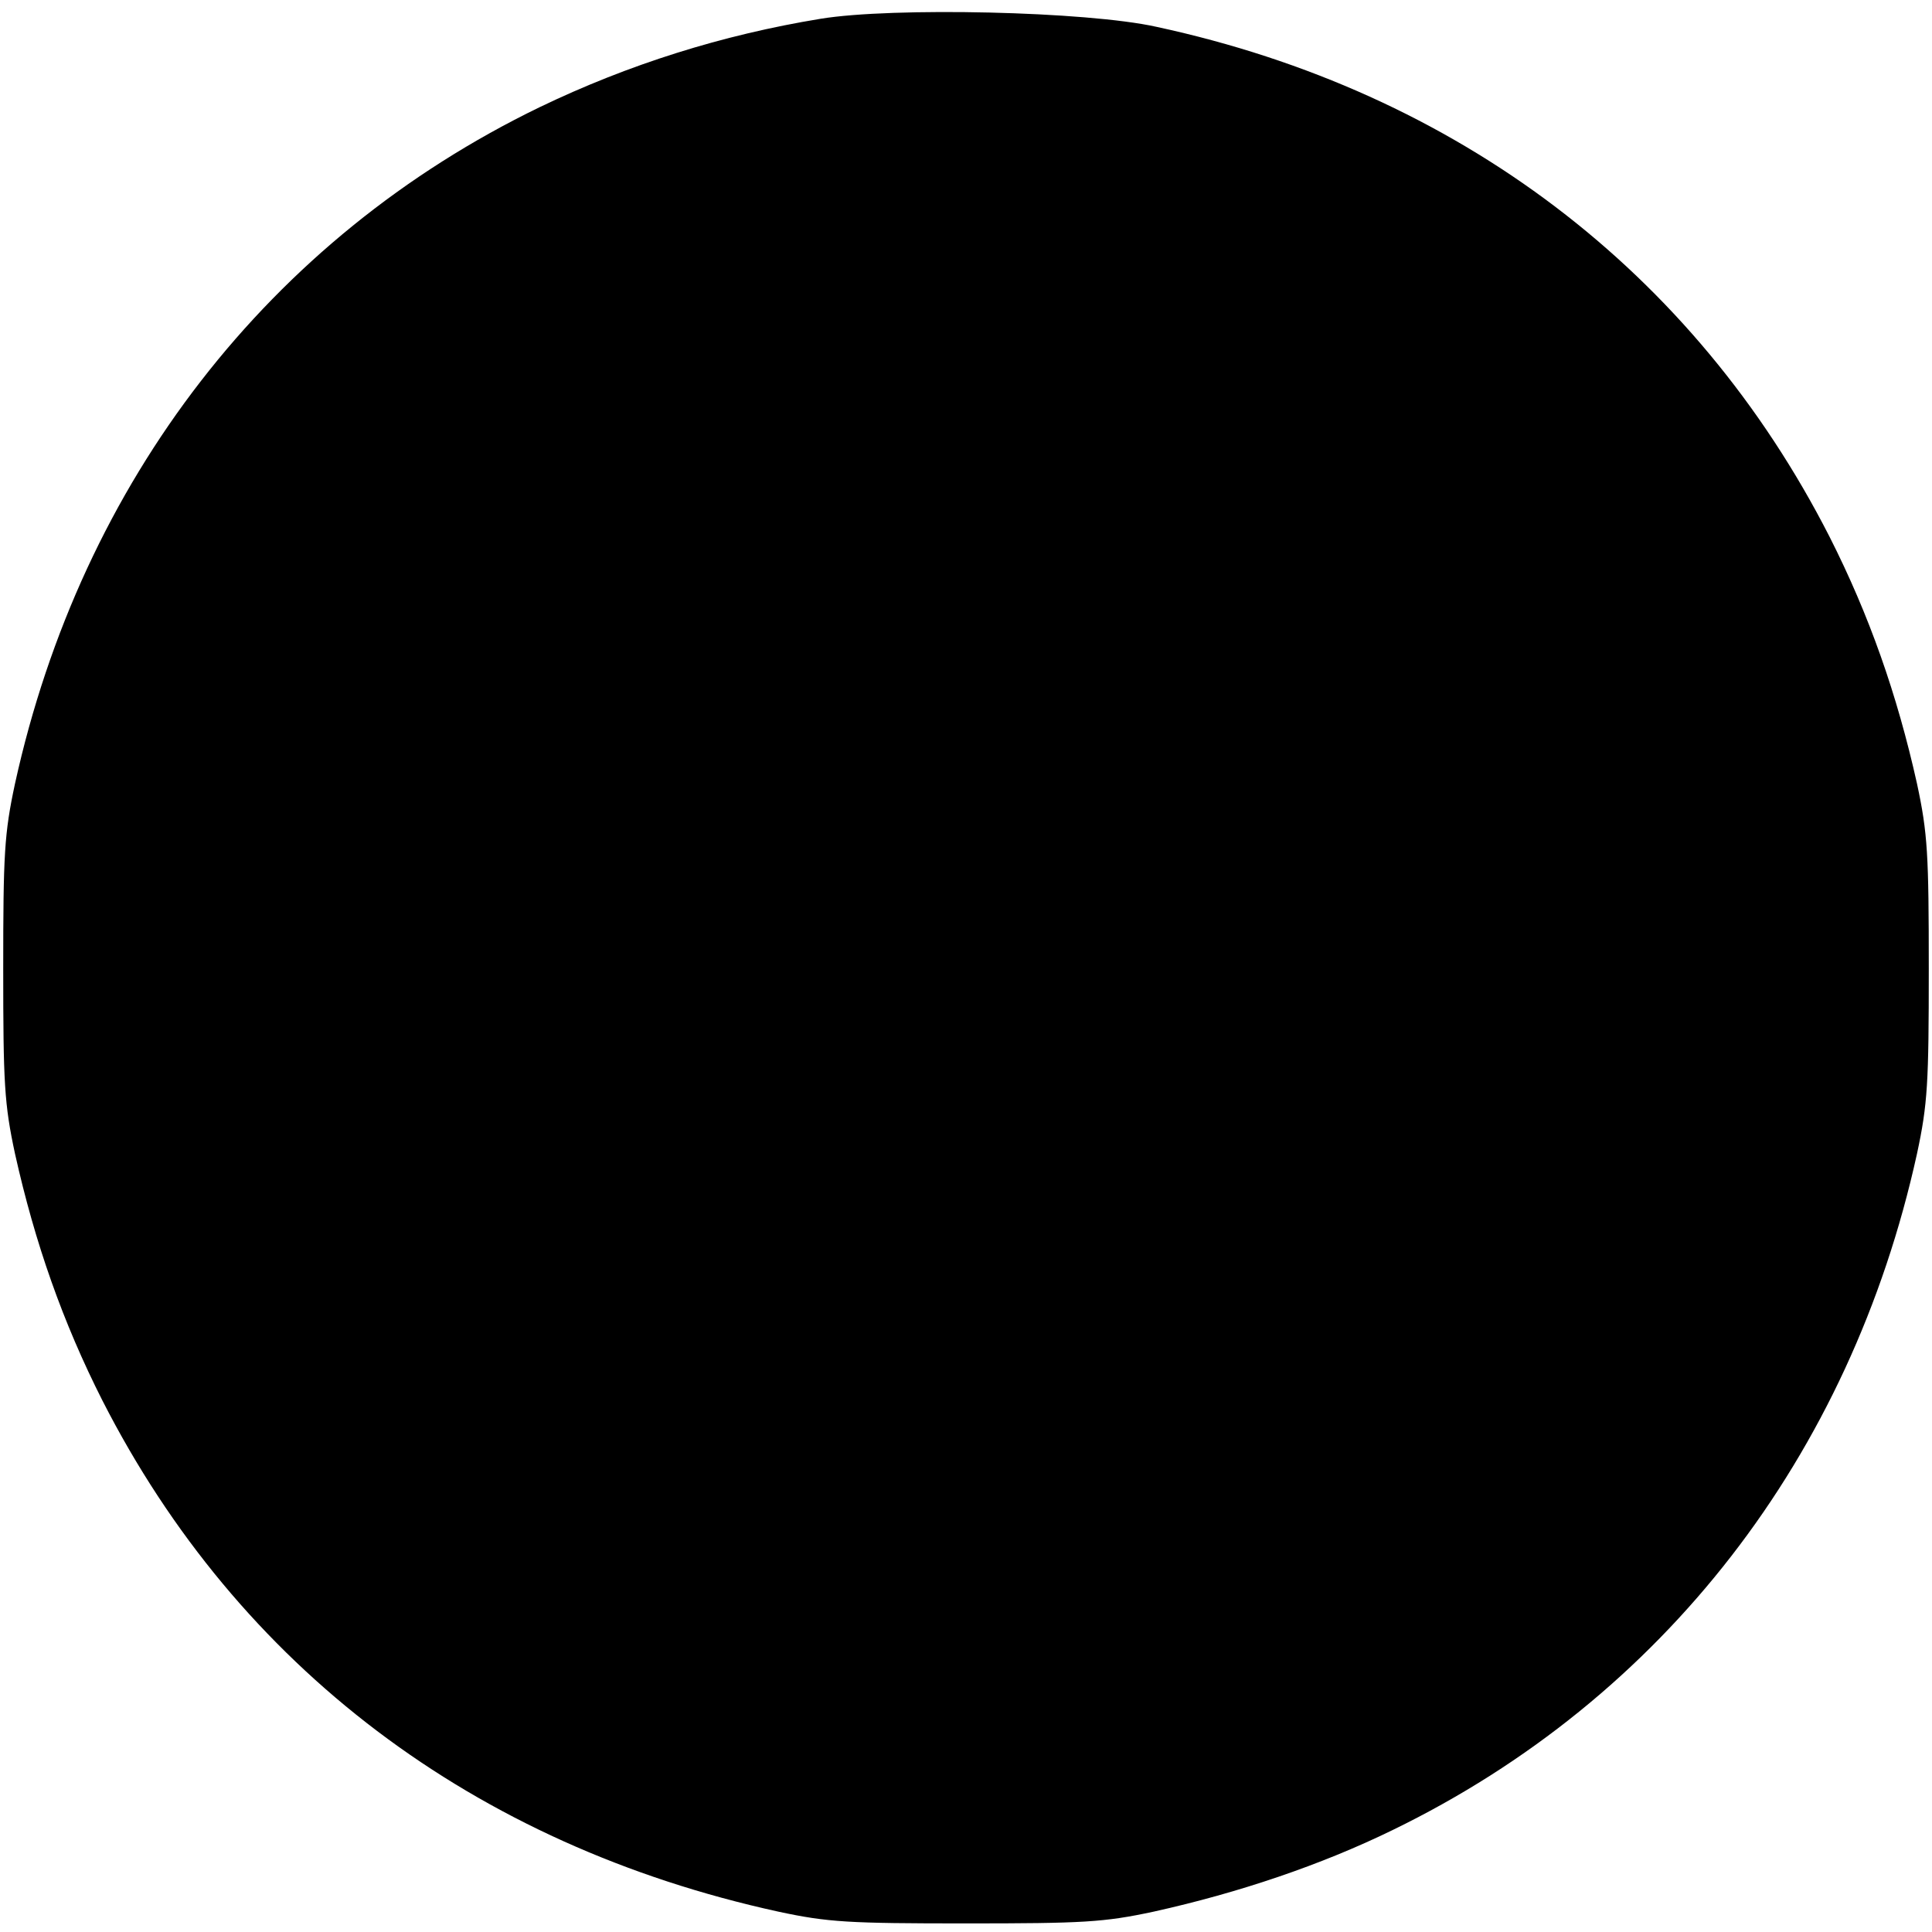 <svg version="1" xmlns="http://www.w3.org/2000/svg" width="480" height="480" viewBox="0 0 360 360"><path d="M152.9 3.5c-18.3 3-35.8 8.5-52.4 16.5C50.2 44.4 15.2 89.6 2.8 146c-2 9.3-2.2 13.2-2.2 34.5s.2 25.2 2.2 34.5c3.7 16.6 8.9 31.4 16.3 46 25.3 49.6 69.2 82.8 125.9 95.2 9.3 2 13.2 2.2 35 2.2s25.7-.2 35-2.2c15.8-3.5 31.2-8.7 44.5-15.2 50.4-24.5 85.3-69.6 97.7-126 2-9.3 2.2-13.2 2.2-34.5s-.2-25.2-2.2-34.5c-3.7-16.6-8.9-31.4-16.3-46-25.2-49.4-69.3-82.9-125.4-95-13-2.9-49.2-3.7-62.6-1.5z"/></svg>